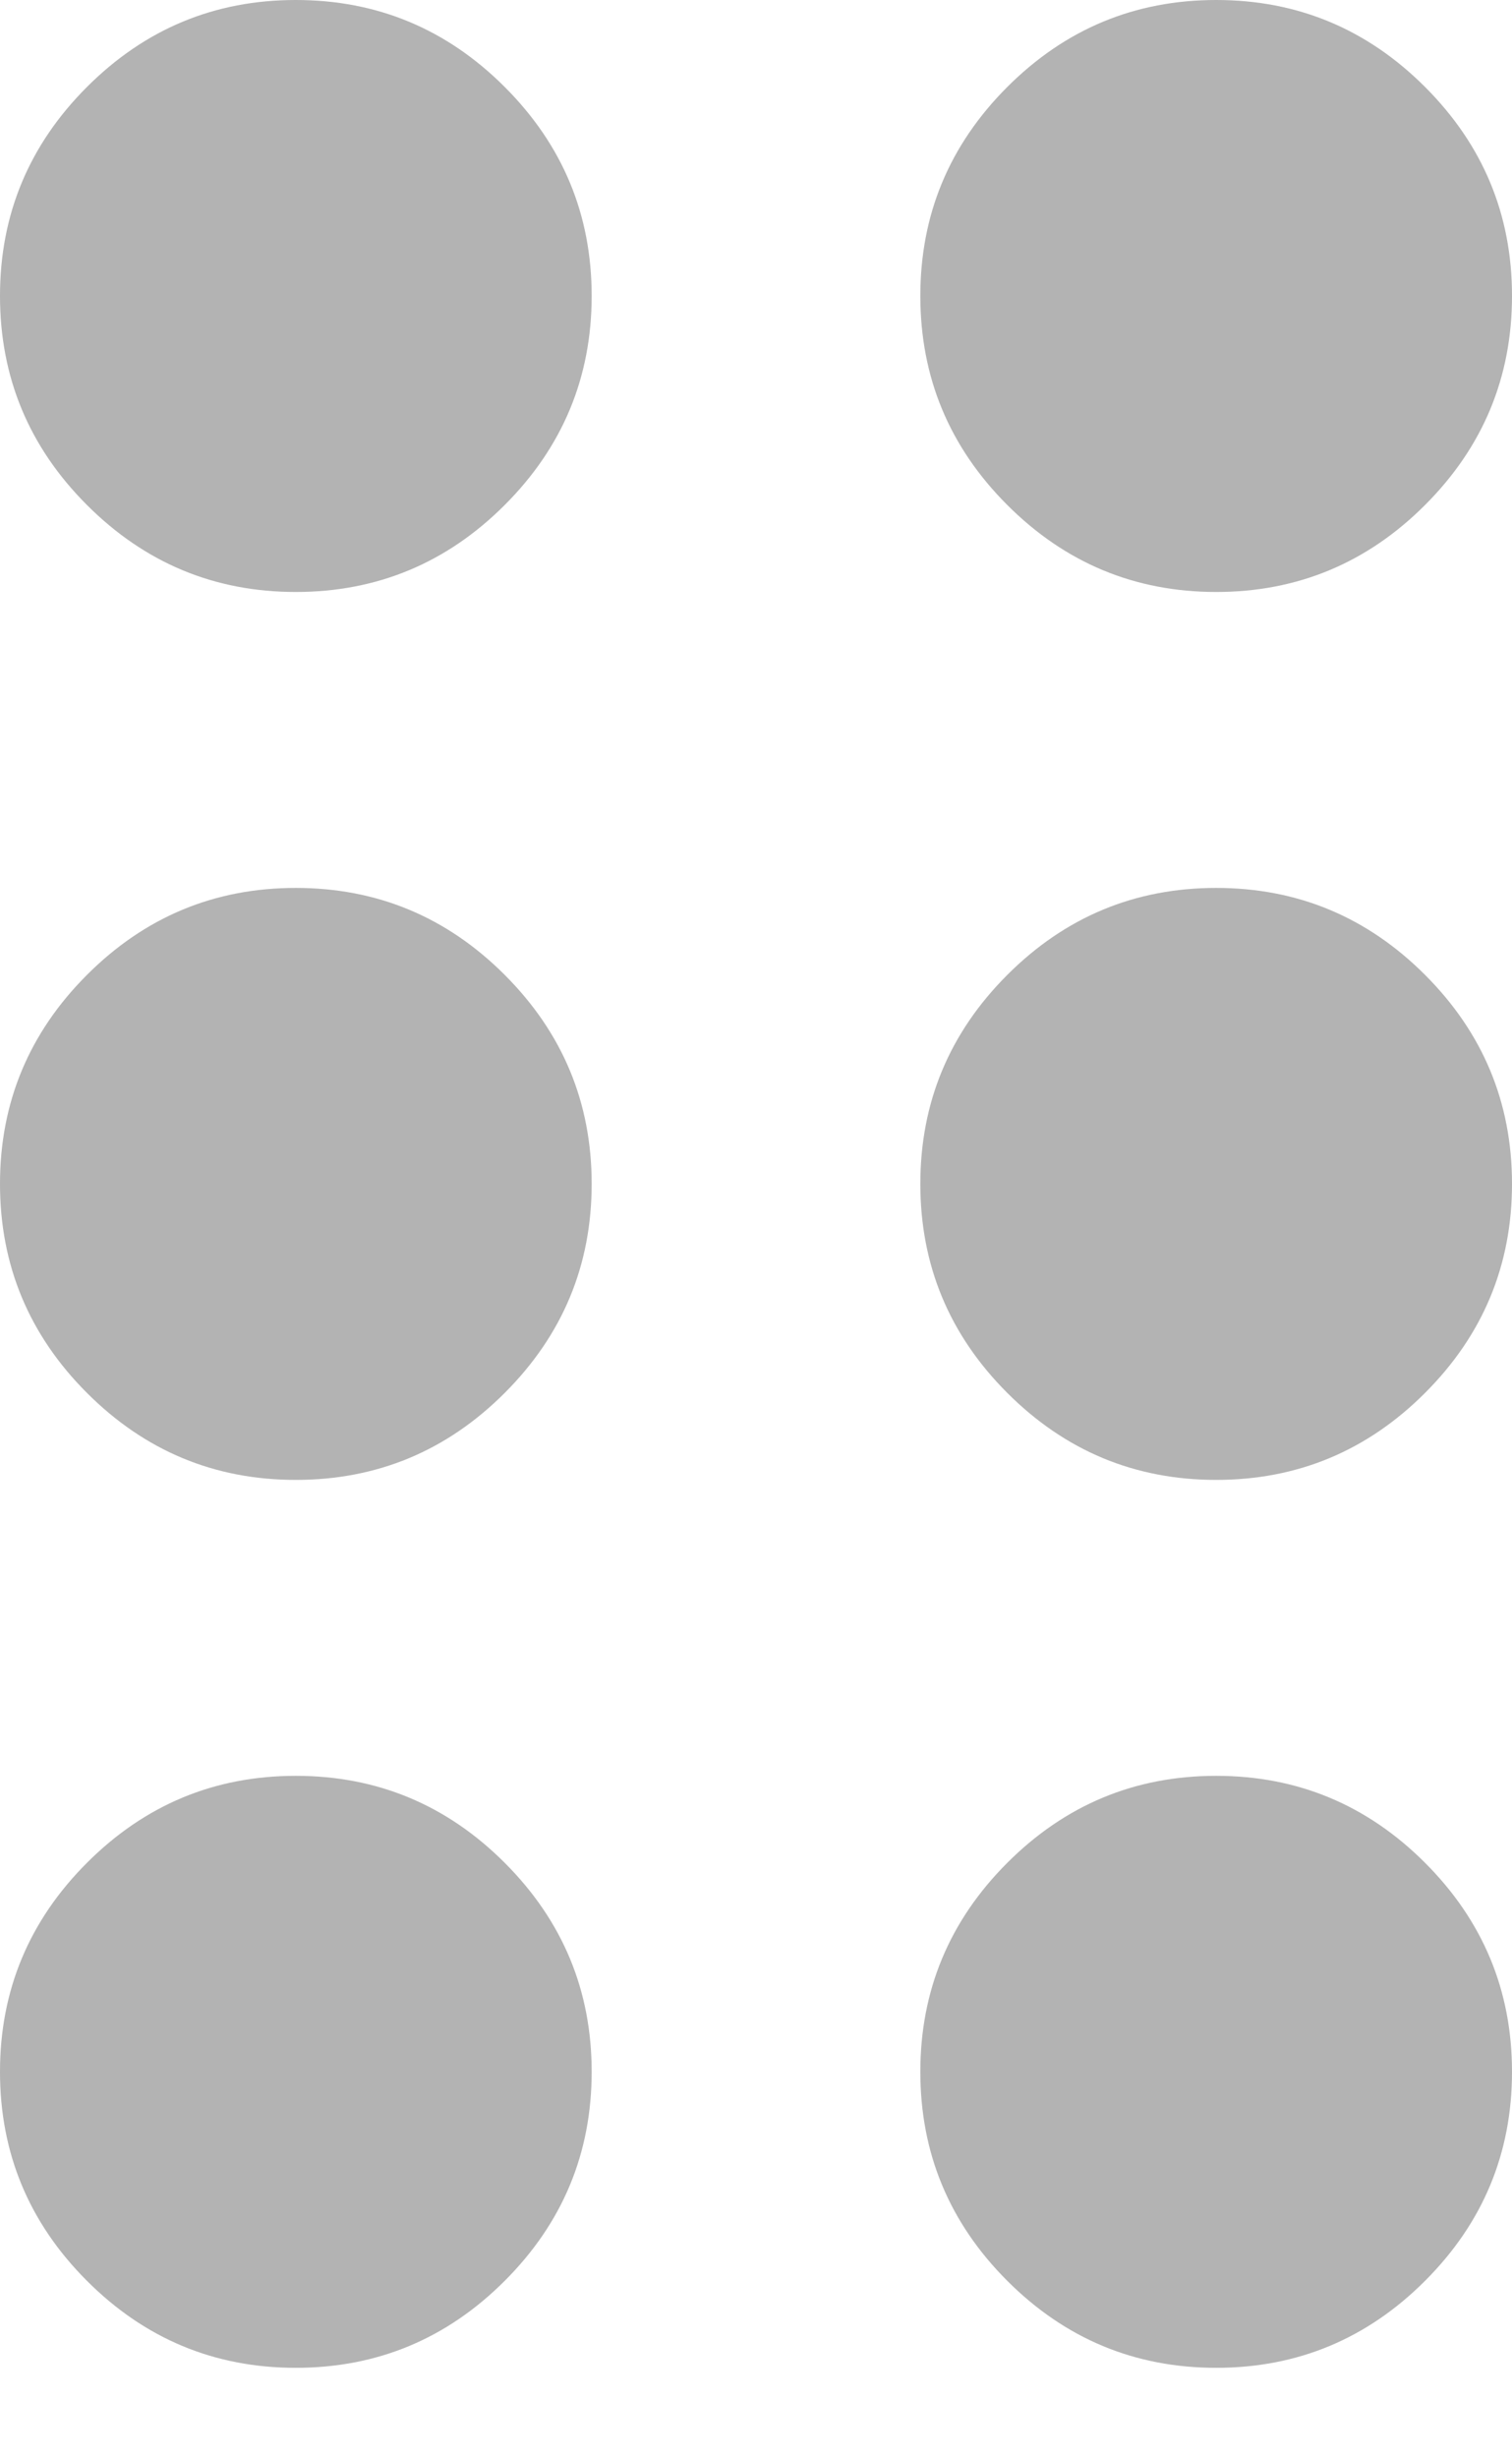 <svg width="16" height="26" viewBox="0 0 16 26" fill="none" xmlns="http://www.w3.org/2000/svg">
<path d="M3.13 25.043C2.269 25.043 1.533 24.736 0.92 24.123C0.307 23.51 0 22.773 0 21.912C0 21.052 0.307 20.315 0.92 19.702C1.533 19.089 2.269 18.782 3.13 18.782C3.991 18.782 4.728 19.089 5.341 19.702C5.954 20.315 6.261 21.052 6.261 21.912C6.261 22.773 5.954 23.51 5.341 24.123C4.728 24.736 3.991 25.043 3.13 25.043ZM3.13 15.652C2.269 15.652 1.533 15.345 0.92 14.732C0.307 14.119 0 13.382 0 12.521C0 11.661 0.307 10.924 0.92 10.311C1.533 9.698 2.269 9.391 3.13 9.391C3.991 9.391 4.728 9.698 5.341 10.311C5.954 10.924 6.261 11.661 6.261 12.521C6.261 13.382 5.954 14.119 5.341 14.732C4.728 15.345 3.991 15.652 3.13 15.652ZM3.13 6.261C2.269 6.261 1.533 5.954 0.92 5.341C0.307 4.728 0 3.991 0 3.13C0 2.269 0.307 1.533 0.92 0.92C1.533 0.307 2.269 0 3.13 0C3.991 0 4.728 0.307 5.341 0.92C5.954 1.533 6.261 2.269 6.261 3.13C6.261 3.991 5.954 4.728 5.341 5.341C4.728 5.954 3.991 6.261 3.13 6.261Z" fill="#B3B3B3"/>
<path d="M12.87 25.043C12.009 25.043 11.272 24.736 10.659 24.123C10.046 23.51 9.739 22.773 9.739 21.912C9.739 21.052 10.046 20.315 10.659 19.702C11.272 19.089 12.009 18.782 12.87 18.782C13.73 18.782 14.467 19.089 15.08 19.702C15.693 20.315 16 21.052 16 21.912C16 22.773 15.693 23.51 15.08 24.123C14.467 24.736 13.73 25.043 12.87 25.043ZM12.87 15.652C12.009 15.652 11.272 15.345 10.659 14.732C10.046 14.119 9.739 13.382 9.739 12.521C9.739 11.661 10.046 10.924 10.659 10.311C11.272 9.698 12.009 9.391 12.87 9.391C13.73 9.391 14.467 9.698 15.08 10.311C15.693 10.924 16 11.661 16 12.521C16 13.382 15.693 14.119 15.08 14.732C14.467 15.345 13.73 15.652 12.87 15.652ZM12.87 6.261C12.009 6.261 11.272 5.954 10.659 5.341C10.046 4.728 9.739 3.991 9.739 3.13C9.739 2.269 10.046 1.533 10.659 0.92C11.272 0.307 12.009 0 12.87 0C13.73 0 14.467 0.307 15.08 0.92C15.693 1.533 16 2.269 16 3.13C16 3.991 15.693 4.728 15.08 5.341C14.467 5.954 13.73 6.261 12.87 6.261Z" fill="#B3B3B3"/>
</svg>
